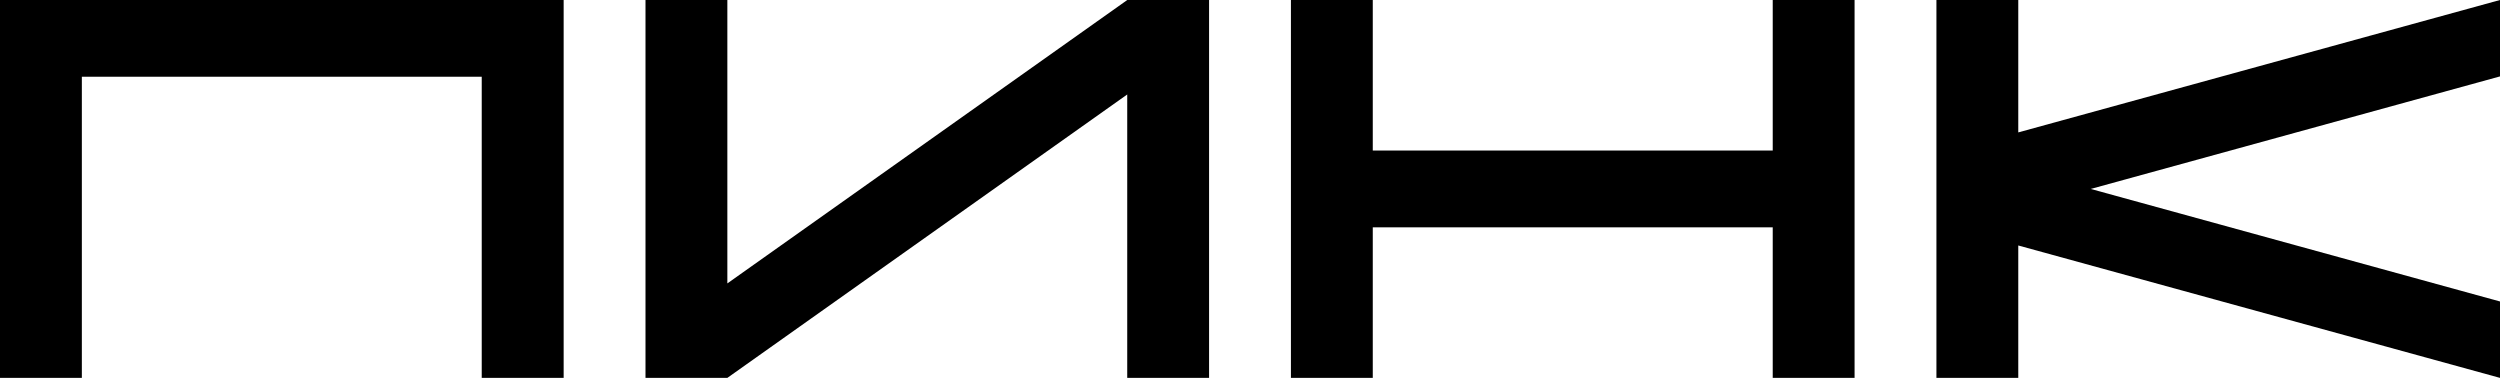 <?xml version="1.0" encoding="UTF-8"?> <svg xmlns="http://www.w3.org/2000/svg" id="a" viewBox="0 0 330.79 50"> <polygon points="330.79 0 267.05 17.52 267.05 0 256.22 0 256.22 50 267.05 50 267.05 32.48 330.79 50 330.79 39.89 276.64 25 330.79 10.11 330.79 0"></polygon> <polygon points="72.9 0 63.74 0 10.83 0 5.42 0 0 0 0 50 10.83 50 10.83 10.83 10.83 10.15 63.74 10.15 63.74 10.83 63.74 50 74.58 50 74.58 0 72.9 0"></polygon> <polygon points="149.15 0 149.15 0 149.13 .02 96.24 37.5 96.24 36.63 96.24 0 85.41 0 85.41 50 96.24 50 96.24 50 96.24 50 96.24 50 96.24 50 149.15 12.5 149.15 13.37 149.15 50 159.98 50 159.98 0 149.15 0"></polygon> <polygon points="234.56 0 234.56 19.58 234.56 19.92 181.64 19.92 181.64 19.58 181.64 0 170.81 0 170.81 50 181.64 50 181.64 30.42 181.64 30.08 234.56 30.08 234.56 30.42 234.56 50 245.39 50 245.39 0 234.56 0"></polygon> </svg> 